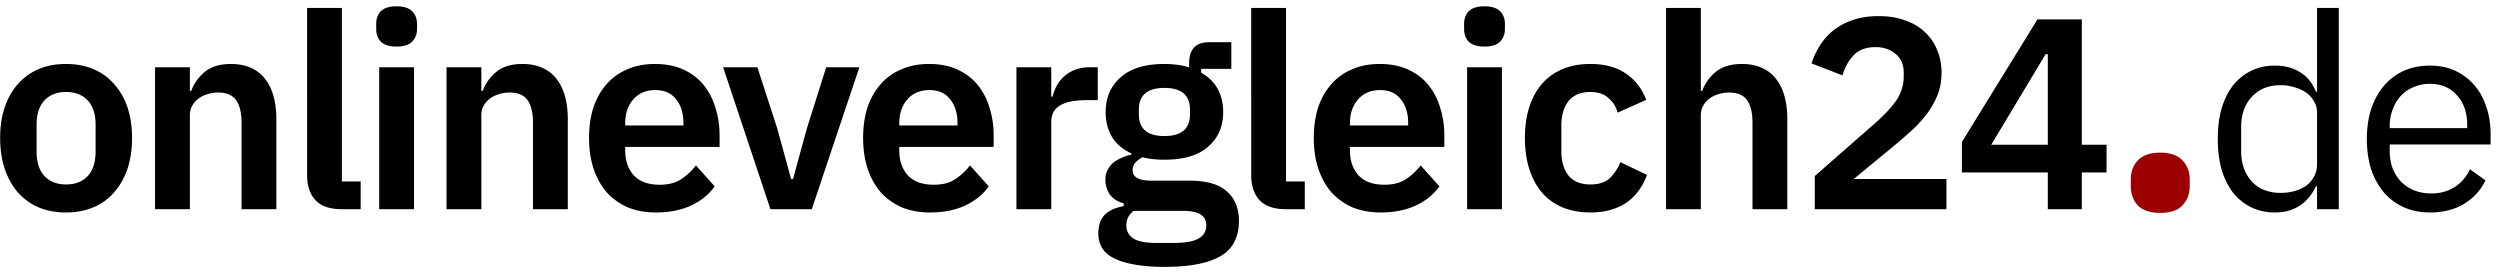 <svg width="239" height="26" viewBox="0 0 239 26" xmlns="http://www.w3.org/2000/svg" shape-rendering="geometricPrecision">
    <path d="M232.304 20.312c-.918 0-1.75-.165-2.496-.494a5.595 5.595 0 0 1-1.898-1.404 7.001 7.001 0 0 1-1.222-2.21c-.277-.867-.416-1.837-.416-2.912 0-1.057.139-2.02.416-2.886.295-.867.702-1.603 1.222-2.21a5.449 5.449 0 0 1 1.898-1.43c.746-.33 1.578-.494 2.496-.494.902 0 1.708.165 2.418.494.711.33 1.318.789 1.82 1.378.503.572.884 1.257 1.144 2.054.278.797.416 1.673.416 2.626v.988h-9.646v.624c0 .572.087 1.11.26 1.612.191.485.451.91.78 1.274.347.364.763.65 1.248.858a4.383 4.383 0 0 0 1.69.312c.85 0 1.586-.2 2.21-.598.642-.399 1.136-.97 1.482-1.716l1.482 1.066c-.433.919-1.109 1.664-2.028 2.236-.918.555-2.01.832-3.276.832zm0-12.298a3.8 3.8 0 0 0-1.56.312c-.468.19-.875.468-1.222.832a4.072 4.072 0 0 0-.78 1.3 4.387 4.387 0 0 0-.286 1.612v.182h7.41v-.286c0-1.196-.329-2.15-.988-2.86-.641-.728-1.499-1.092-2.574-1.092zM221.509 17.816h-.104c-.815 1.664-2.124 2.496-3.926 2.496-.832 0-1.586-.165-2.262-.494a5.033 5.033 0 0 1-1.742-1.404c-.468-.607-.832-1.344-1.092-2.21-.243-.867-.364-1.838-.364-2.912 0-1.075.121-2.046.364-2.912.26-.867.624-1.604 1.092-2.21a5.032 5.032 0 0 1 1.742-1.404c.676-.33 1.43-.494 2.262-.494.936 0 1.733.208 2.392.624.676.398 1.187 1.022 1.534 1.872h.104V.76h2.08V20h-2.08v-2.184zm-3.458.624c.468 0 .91-.06 1.326-.182a3.511 3.511 0 0 0 1.118-.52c.312-.243.554-.529.728-.858.19-.347.286-.737.286-1.17v-4.992c0-.364-.096-.702-.286-1.014a2.396 2.396 0 0 0-.728-.832 3.509 3.509 0 0 0-1.118-.52 4.166 4.166 0 0 0-1.326-.208c-1.179 0-2.106.372-2.782 1.118-.676.728-1.014 1.69-1.014 2.886v2.288c0 1.196.338 2.166 1.014 2.912.676.728 1.603 1.092 2.782 1.092z" fill="#000"/>
    <path d="M206.522 20.352c-.96 0-1.675-.235-2.144-.704-.448-.49-.672-1.11-.672-1.856v-.64c0-.747.224-1.355.672-1.824.469-.49 1.184-.736 2.144-.736.96 0 1.664.245 2.112.736.469.47.704 1.077.704 1.824v.64c0 .746-.235 1.365-.704 1.856-.448.47-1.152.704-2.112.704z" fill="#9C0000"/>
    <path d="M195.771 20v-3.51h-8.216v-2.912l7.228-11.726h4.238v11.986h2.366v2.652h-2.366V20h-3.25zm-5.408-6.162h5.408V5.18h-.208l-5.2 8.658zM186.079 20h-12.584v-3.172l5.694-4.992c.97-.85 1.681-1.612 2.132-2.288.45-.693.676-1.439.676-2.236v-.338c0-.797-.26-1.404-.78-1.82-.52-.433-1.153-.65-1.898-.65-.936 0-1.647.269-2.132.806-.486.52-.832 1.153-1.04 1.898l-2.964-1.144c.19-.607.459-1.179.806-1.716.346-.555.78-1.04 1.3-1.456a6.409 6.409 0 0 1 1.872-.988c.71-.243 1.525-.364 2.444-.364.953 0 1.802.139 2.548.416.745.26 1.369.633 1.872 1.118a4.66 4.66 0 0 1 1.17 1.716c.277.659.416 1.378.416 2.158 0 .763-.122 1.456-.364 2.08a7.948 7.948 0 0 1-.988 1.794 12.533 12.533 0 0 1-1.456 1.612 56.785 56.785 0 0 1-1.768 1.534l-3.822 3.146h8.866V20zM159.271.76h3.328v7.93h.13a4.305 4.305 0 0 1 1.3-1.82c.607-.503 1.439-.754 2.496-.754 1.404 0 2.479.46 3.224 1.378.746.918 1.118 2.227 1.118 3.926V20h-3.328v-8.242c0-.97-.173-1.699-.52-2.184-.346-.486-.918-.728-1.716-.728-.346 0-.684.052-1.014.156a2.628 2.628 0 0 0-.858.416 2.06 2.06 0 0 0-.598.676c-.156.26-.234.572-.234.936V20h-3.328V.76zM152.047 20.312c-1.005 0-1.898-.165-2.678-.494a5.281 5.281 0 0 1-1.976-1.43c-.52-.624-.918-1.37-1.196-2.236-.277-.884-.416-1.872-.416-2.964 0-1.092.139-2.071.416-2.938.278-.866.676-1.603 1.196-2.21a5.282 5.282 0 0 1 1.976-1.43c.78-.33 1.673-.494 2.678-.494 1.37 0 2.496.304 3.38.91.902.607 1.552 1.448 1.95 2.522l-2.73 1.222a2.716 2.716 0 0 0-.884-1.404c-.416-.381-.988-.572-1.716-.572-.936 0-1.638.295-2.106.884-.45.59-.676 1.36-.676 2.314v2.47c0 .954.226 1.725.676 2.314.468.572 1.17.858 2.106.858.798 0 1.413-.2 1.846-.598a4.296 4.296 0 0 0 1.014-1.534l2.548 1.222c-.45 1.196-1.135 2.098-2.054 2.704-.918.59-2.036.884-3.354.884zM141.92 4.452c-.694 0-1.196-.156-1.508-.468-.295-.312-.442-.71-.442-1.196v-.52c0-.485.147-.884.442-1.196.312-.312.814-.468 1.508-.468.676 0 1.17.156 1.482.468.312.312.468.71.468 1.196v.52c0 .485-.156.884-.468 1.196-.312.312-.806.468-1.482.468zm-1.664 1.976h3.328V20h-3.328V6.428zM131.994 20.312c-1.006 0-1.907-.165-2.704-.494a5.947 5.947 0 0 1-2.002-1.43c-.538-.624-.954-1.37-1.248-2.236-.295-.884-.442-1.872-.442-2.964 0-1.075.138-2.045.416-2.912.294-.866.71-1.603 1.248-2.21a5.274 5.274 0 0 1 1.976-1.43c.78-.346 1.664-.52 2.652-.52 1.057 0 1.976.182 2.756.546.78.364 1.421.858 1.924 1.482a6.226 6.226 0 0 1 1.118 2.184c.26.815.39 1.69.39 2.626v1.092h-9.022v.338c0 .988.277 1.785.832 2.392.554.59 1.378.884 2.47.884.832 0 1.508-.173 2.028-.52a5.75 5.75 0 0 0 1.43-1.326l1.794 2.002c-.555.78-1.318 1.396-2.288 1.846-.954.434-2.063.65-3.328.65zm-.052-11.7c-.884 0-1.586.295-2.106.884-.52.59-.78 1.352-.78 2.288v.208h5.564v-.234c0-.936-.234-1.69-.702-2.262-.451-.59-1.11-.884-1.976-.884zM122.943 20c-1.144 0-1.984-.286-2.522-.858-.537-.572-.806-1.378-.806-2.418V.76h3.328v16.588h1.794V20h-1.794zM118.443 21.144c0 .71-.13 1.335-.39 1.872-.243.555-.65 1.014-1.222 1.378-.572.364-1.309.642-2.21.832-.901.19-2.002.286-3.302.286-1.144 0-2.115-.078-2.912-.234-.797-.138-1.456-.346-1.976-.624-.503-.26-.867-.59-1.092-.988a2.702 2.702 0 0 1-.338-1.352c0-.762.208-1.36.624-1.794.433-.416 1.031-.684 1.794-.806v-.286c-.555-.139-.988-.407-1.3-.806-.295-.416-.442-.901-.442-1.456 0-.346.069-.65.208-.91a2.2 2.2 0 0 1 .546-.702c.243-.19.511-.347.806-.468.295-.139.607-.242.936-.312v-.104c-.832-.381-1.456-.91-1.872-1.586-.399-.676-.598-1.464-.598-2.366 0-1.387.477-2.496 1.43-3.328.953-.85 2.349-1.274 4.186-1.274.416 0 .823.026 1.222.078.416.052.797.139 1.144.26v-.442c0-1.317.641-1.976 1.924-1.976h2.106v2.548h-2.886v.364c.711.399 1.239.919 1.586 1.56s.52 1.378.52 2.21c0 1.37-.477 2.47-1.43 3.302-.936.832-2.331 1.248-4.186 1.248-.797 0-1.491-.078-2.08-.234-.26.121-.485.286-.676.494a.985.985 0 0 0-.286.728c0 .676.589 1.014 1.768 1.014h3.64c1.664 0 2.869.347 3.614 1.04.763.676 1.144 1.62 1.144 2.834zm-3.12.39c0-.433-.173-.771-.52-1.014-.347-.242-.945-.364-1.794-.364h-4.628c-.468.347-.702.815-.702 1.404 0 .52.217.928.65 1.222.433.295 1.17.442 2.21.442h1.664c1.092 0 1.881-.139 2.366-.416.503-.277.754-.702.754-1.274zm-4.004-8.528c1.629 0 2.444-.693 2.444-2.08v-.442c0-1.387-.815-2.08-2.444-2.08s-2.444.693-2.444 2.08v.442c0 1.387.815 2.08 2.444 2.08zM97.172 20V6.428h3.328v2.808h.13c.087-.364.217-.71.39-1.04a3.37 3.37 0 0 1 .728-.91c.295-.26.641-.468 1.04-.624a4.057 4.057 0 0 1 1.43-.234h.728v3.146h-1.04c-1.127 0-1.976.165-2.548.494-.572.33-.858.867-.858 1.612V20h-3.328zM88.91 20.312c-1.006 0-1.907-.165-2.704-.494a5.953 5.953 0 0 1-2.002-1.43c-.538-.624-.954-1.37-1.248-2.236-.295-.884-.442-1.872-.442-2.964 0-1.075.138-2.045.416-2.912.294-.866.71-1.603 1.248-2.21a5.276 5.276 0 0 1 1.976-1.43c.78-.346 1.664-.52 2.652-.52 1.057 0 1.976.182 2.756.546.78.364 1.421.858 1.924 1.482a6.211 6.211 0 0 1 1.118 2.184c.26.815.39 1.69.39 2.626v1.092h-9.022v.338c0 .988.277 1.785.832 2.392.554.59 1.378.884 2.47.884.832 0 1.508-.173 2.028-.52a5.745 5.745 0 0 0 1.43-1.326l1.794 2.002c-.555.78-1.318 1.396-2.288 1.846-.954.434-2.063.65-3.328.65zm-.052-11.7c-.884 0-1.586.295-2.106.884-.52.59-.78 1.352-.78 2.288v.208h5.564v-.234c0-.936-.234-1.69-.702-2.262-.451-.59-1.11-.884-1.976-.884zM73.654 20 69.13 6.428h3.276l1.898 5.85 1.326 4.836h.182l1.326-4.836 1.846-5.85h3.172L77.606 20h-3.952zM62.709 20.312c-1.006 0-1.907-.165-2.705-.494a5.954 5.954 0 0 1-2.002-1.43c-.537-.624-.953-1.37-1.248-2.236-.294-.884-.441-1.872-.441-2.964 0-1.075.138-2.045.415-2.912.295-.866.711-1.603 1.248-2.21a5.276 5.276 0 0 1 1.977-1.43c.78-.346 1.663-.52 2.651-.52 1.058 0 1.977.182 2.757.546.78.364 1.42.858 1.923 1.482a6.21 6.21 0 0 1 1.118 2.184c.26.815.39 1.69.39 2.626v1.092H59.77v.338c0 .988.278 1.785.832 2.392.555.59 1.379.884 2.47.884.832 0 1.508-.173 2.028-.52a5.745 5.745 0 0 0 1.43-1.326l1.794 2.002c-.554.78-1.317 1.396-2.287 1.846-.954.434-2.063.65-3.329.65zm-.053-11.7c-.883 0-1.585.295-2.105.884-.52.59-.78 1.352-.78 2.288v.208h5.564v-.234c0-.936-.234-1.69-.703-2.262-.45-.59-1.109-.884-1.976-.884zM42.688 20V6.428h3.328V8.69h.13a4.296 4.296 0 0 1 1.3-1.82c.606-.502 1.438-.754 2.495-.754 1.404 0 2.48.46 3.224 1.378.746.919 1.118 2.228 1.118 3.926V20h-3.328v-8.242c0-.97-.173-1.698-.52-2.184-.346-.485-.918-.728-1.716-.728-.346 0-.684.052-1.014.156a2.629 2.629 0 0 0-.858.416 2.053 2.053 0 0 0-.598.676c-.156.26-.233.572-.233.936V20h-3.328zM37.916 4.452c-.694 0-1.196-.156-1.508-.468-.295-.312-.442-.71-.442-1.196v-.52c0-.485.147-.884.442-1.196.312-.312.814-.468 1.508-.468.676 0 1.17.156 1.482.468.312.312.468.71.468 1.196v.52c0 .485-.156.884-.468 1.196-.312.312-.806.468-1.482.468zm-1.664 1.976h3.328V20h-3.328V6.428zM32.687 20c-1.144 0-1.984-.286-2.522-.858-.537-.572-.806-1.378-.806-2.418V.76h3.328v16.588h1.794V20h-1.794zM14.824 20V6.428h3.328V8.69h.13a4.297 4.297 0 0 1 1.3-1.82c.607-.502 1.439-.754 2.496-.754 1.404 0 2.479.46 3.224 1.378.746.919 1.118 2.228 1.118 3.926V20h-3.328v-8.242c0-.97-.173-1.698-.52-2.184-.346-.485-.918-.728-1.716-.728-.346 0-.684.052-1.014.156a2.629 2.629 0 0 0-.858.416 2.054 2.054 0 0 0-.598.676c-.156.26-.234.572-.234.936V20h-3.328zM6.306 20.312c-.971 0-1.846-.165-2.626-.494a5.566 5.566 0 0 1-1.976-1.43c-.538-.624-.954-1.37-1.248-2.236-.295-.884-.442-1.872-.442-2.964 0-1.092.147-2.071.442-2.938.294-.866.71-1.603 1.248-2.21A5.566 5.566 0 0 1 3.68 6.61c.78-.33 1.655-.494 2.626-.494.97 0 1.846.165 2.626.494.78.33 1.438.806 1.976 1.43.554.607.979 1.344 1.274 2.21.294.867.442 1.846.442 2.938s-.148 2.08-.442 2.964c-.295.867-.72 1.612-1.274 2.236a5.277 5.277 0 0 1-1.976 1.43c-.78.33-1.656.494-2.626.494zm0-2.678c.884 0 1.577-.268 2.08-.806.502-.537.754-1.326.754-2.366V11.94c0-1.022-.252-1.803-.754-2.34-.503-.537-1.196-.806-2.08-.806-.867 0-1.552.269-2.054.806-.503.537-.754 1.318-.754 2.34v2.522c0 1.04.251 1.829.754 2.366.502.538 1.187.806 2.054.806z" fill="#000"/>
</svg>
